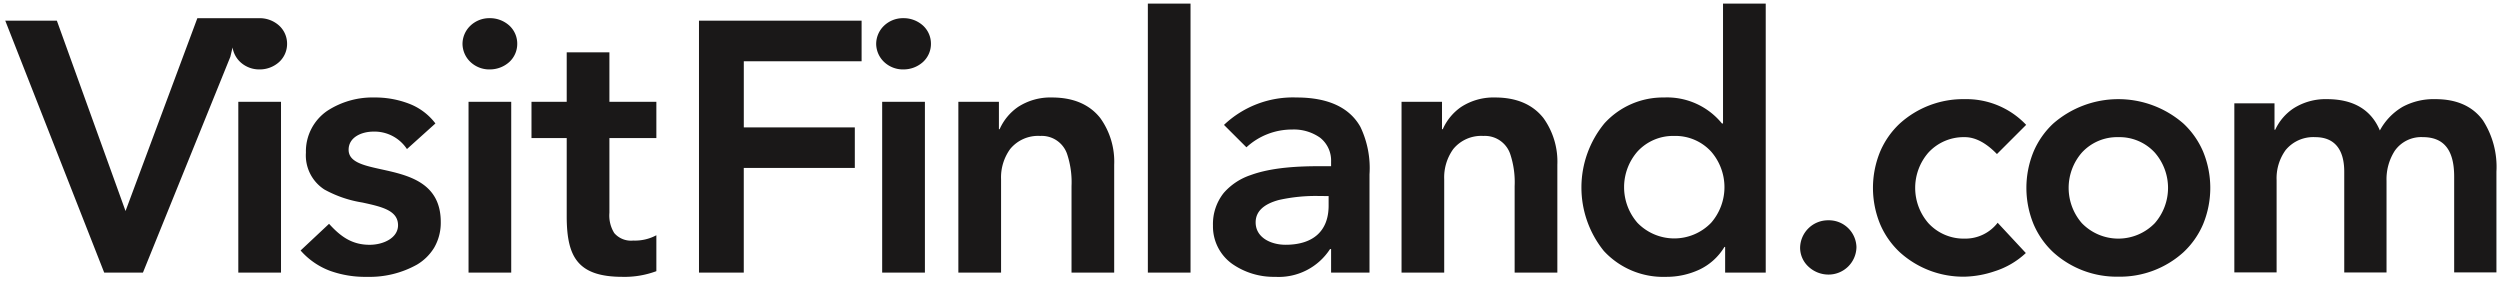 <svg xmlns="http://www.w3.org/2000/svg" width="349.548" height="39.227" viewBox="0 0 349.548 39.227"><path id="Subtraction_10" data-name="Subtraction 10" d="M232.906 38.707a11.276 11.276 0 0 1-8.659-3.619 14.119 14.119 0 0 1 .081-17.837 11.049 11.049 0 0 1 8.325-3.62 9.9 9.9 0 0 1 8.109 3.634h.149V.5h5.971v37.612h-5.675v-3.583h-.1a8.167 8.167 0 0 1-3.508 3.171 10.873 10.873 0 0 1-4.693 1.007zm1.184-19.7a6.753 6.753 0 0 0-5.145 2.183 7.582 7.582 0 0 0 0 9.963 7.165 7.165 0 0 0 10.3 0 7.578 7.578 0 0 0 0-9.963 6.769 6.769 0 0 0-5.155-2.184zm-55.791 19.7a10.143 10.143 0 0 1-6.01-1.809 6.428 6.428 0 0 1-2.692-5.355 6.978 6.978 0 0 1 1.508-4.571 8.622 8.622 0 0 1 3.765-2.492c3-1.1 6.786-1.244 9.752-1.244h1.49v-.644a4.057 4.057 0 0 0-1.541-3.342 6.362 6.362 0 0 0-3.933-1.139 9.376 9.376 0 0 0-6.364 2.485l-3.138-3.131a14 14 0 0 1 10.15-3.834c4.387 0 7.389 1.382 8.922 4.107a13.348 13.348 0 0 1 1.275 6.642v13.731h-5.371v-3.287h-.147a8.552 8.552 0 0 1-7.666 3.883zm6.22-11.3a23.51 23.51 0 0 0-5.708.554c-2.155.579-3.247 1.631-3.247 3.126 0 2.154 2.166 3.136 4.179 3.136 3.884 0 6.024-1.943 6.024-5.472v-1.339zm-97.475 11.3c-3.087 0-5.079-.674-6.271-2.121-1.063-1.29-1.536-3.245-1.536-6.338V19.304h-4.925v-5.073h4.925V7.315h5.97v6.916h6.565v5.073h-6.565V29.75a4.647 4.647 0 0 0 .678 2.837 3.084 3.084 0 0 0 2.657 1.047 6.291 6.291 0 0 0 3.23-.742v5.022a12.7 12.7 0 0 1-4.728.793zm-35.718 0a14.544 14.544 0 0 1-5.115-.816 10.239 10.239 0 0 1-4.182-2.867l3.979-3.731c1.6 1.761 3.183 2.934 5.672 2.934 1.927 0 3.974-.958 3.974-2.732 0-2.09-2.309-2.594-4.982-3.178a16.266 16.266 0 0 1-5.309-1.815 5.673 5.673 0 0 1-2.59-5.155 6.87 6.87 0 0 1 2.991-5.854 11.572 11.572 0 0 1 6.608-1.862 13.137 13.137 0 0 1 4.722.83 8.362 8.362 0 0 1 3.786 2.8l-3.98 3.581a5.432 5.432 0 0 0-4.676-2.441c-1.677 0-3.481.794-3.481 2.538s2.138 2.2 4.614 2.745c3.684.81 8.27 1.817 8.27 7.359a6.923 6.923 0 0 1-.923 3.588 6.973 6.973 0 0 1-2.4 2.367 13.565 13.565 0 0 1-6.978 1.709zm244.851-.023a13.2 13.2 0 0 1-9.1-3.418 11.574 11.574 0 0 1-2.744-3.918 13.336 13.336 0 0 1 0-10.152 11.568 11.568 0 0 1 2.744-3.917 13.846 13.846 0 0 1 18.213 0 11.568 11.568 0 0 1 2.746 3.917 13.327 13.327 0 0 1 0 10.152 11.573 11.573 0 0 1-2.746 3.918 13.216 13.216 0 0 1-9.113 3.418zm0-19.507a6.685 6.685 0 0 0-5.094 2.161 7.509 7.509 0 0 0 0 9.864 7.1 7.1 0 0 0 10.2 0 7.5 7.5 0 0 0 0-9.864 6.7 6.7 0 0 0-5.106-2.161zm-21.451 19.507a13.2 13.2 0 0 1-9.1-3.418 11.574 11.574 0 0 1-2.745-3.918 13.333 13.333 0 0 1 0-10.152 11.568 11.568 0 0 1 2.739-3.917 13.208 13.208 0 0 1 9.1-3.416 11.5 11.5 0 0 1 8.575 3.595l-4.084 4.082c-1.52-1.568-3.028-2.363-4.485-2.363a6.689 6.689 0 0 0-5.1 2.161 7.51 7.51 0 0 0 0 9.864 6.691 6.691 0 0 0 5.1 2.16 5.694 5.694 0 0 0 4.585-2.216l3.939 4.232a11.384 11.384 0 0 1-4.39 2.559 13.977 13.977 0 0 1-4.134.747zm-19.094-.294a4.087 4.087 0 0 1-2.742-1.078 3.609 3.609 0 0 1-1.2-2.667 3.9 3.9 0 0 1 3.938-3.843 3.85 3.85 0 0 1 3.94 3.743 3.9 3.9 0 0 1-3.936 3.845zm-53.7-.277h-5.97V14.231h5.658v3.834h.107a7.4 7.4 0 0 1 2.573-3.113 8.287 8.287 0 0 1 4.743-1.321c2.979 0 5.252.967 6.757 2.875a10.431 10.431 0 0 1 1.947 6.53v15.075h-5.971V26.026a12.486 12.486 0 0 0-.622-4.5 3.739 3.739 0 0 0-3.754-2.519 5.046 5.046 0 0 0-4.21 1.84 6.78 6.78 0 0 0-1.262 4.227v13.038zm-61.964 0h-5.971V14.231h5.671v3.834h.1a7.421 7.421 0 0 1 2.575-3.113 8.274 8.274 0 0 1 4.737-1.321c2.98 0 5.254.967 6.759 2.875a10.431 10.431 0 0 1 1.946 6.53v15.075h-5.965V26.026a12.482 12.482 0 0 0-.622-4.5 3.745 3.745 0 0 0-3.76-2.519 5.043 5.043 0 0 0-4.206 1.84 6.779 6.779 0 0 0-1.263 4.227v13.038zm-10.647 0h-5.977V14.231h5.976v23.88zm-57.842 0h-5.968V14.231h5.968v23.88zm-32.187 0H33.32V14.231h5.97v23.88zm-19.305 0h-5.419L.737 2.894h7.215l9.6 26.611 10.04-26.957 8.665-.005a4.058 4.058 0 0 1 2.762 1.027 3.434 3.434 0 0 1 1.121 2.557 3.43 3.43 0 0 1-1.121 2.553 4.052 4.052 0 0 1-2.762 1.027 3.879 3.879 0 0 1-2.519-.908 3.561 3.561 0 0 1-1.223-2.162l-.309 1.307-12.22 30.169zm146.472 0h-5.968V.5h5.968zm-62.461 0h-6.267V2.892h22.737v5.67h-16.47v9.254h15.522v5.667h-15.526V38.11zm229.688-.021h-5.916V24.007c0-3.159-1.4-4.829-4.041-4.829a4.993 4.993 0 0 0-4.166 1.823 6.72 6.72 0 0 0-1.25 4.188v12.9h-5.91V14.452h5.617v3.688h.1a7.24 7.24 0 0 1 2.529-2.969 8.323 8.323 0 0 1 4.708-1.308c3.69 0 6.178 1.474 7.394 4.38a8.434 8.434 0 0 1 3.2-3.317 9.157 9.157 0 0 1 4.575-1.063c2.959 0 5.187.991 6.623 2.946a12.015 12.015 0 0 1 1.9 7.2v14.08h-5.909v-13.4c0-3.711-1.434-5.515-4.383-5.515a4.513 4.513 0 0 0-3.922 1.909 7.356 7.356 0 0 0-1.152 4.2v12.8zm-207.4-28.384a3.836 3.836 0 0 1-2.712-1.082 3.534 3.534 0 0 1-1.068-2.5 3.538 3.538 0 0 1 1.068-2.5 3.835 3.835 0 0 1 2.707-1.086 4.053 4.053 0 0 1 2.762 1.026 3.434 3.434 0 0 1 1.121 2.557 3.43 3.43 0 0 1-1.121 2.553 4.052 4.052 0 0 1-2.762 1.029zm-57.841 0a3.834 3.834 0 0 1-2.709-1.082 3.533 3.533 0 0 1-1.069-2.5 3.537 3.537 0 0 1 1.069-2.5A3.833 3.833 0 0 1 68.44 2.54a4.054 4.054 0 0 1 2.764 1.026 3.434 3.434 0 0 1 1.116 2.559 3.431 3.431 0 0 1-1.12 2.553 4.054 4.054 0 0 1-2.76 1.027z" fill="#1a1818" stroke="rgba(0,0,0,0)" stroke-width="1"/></svg>